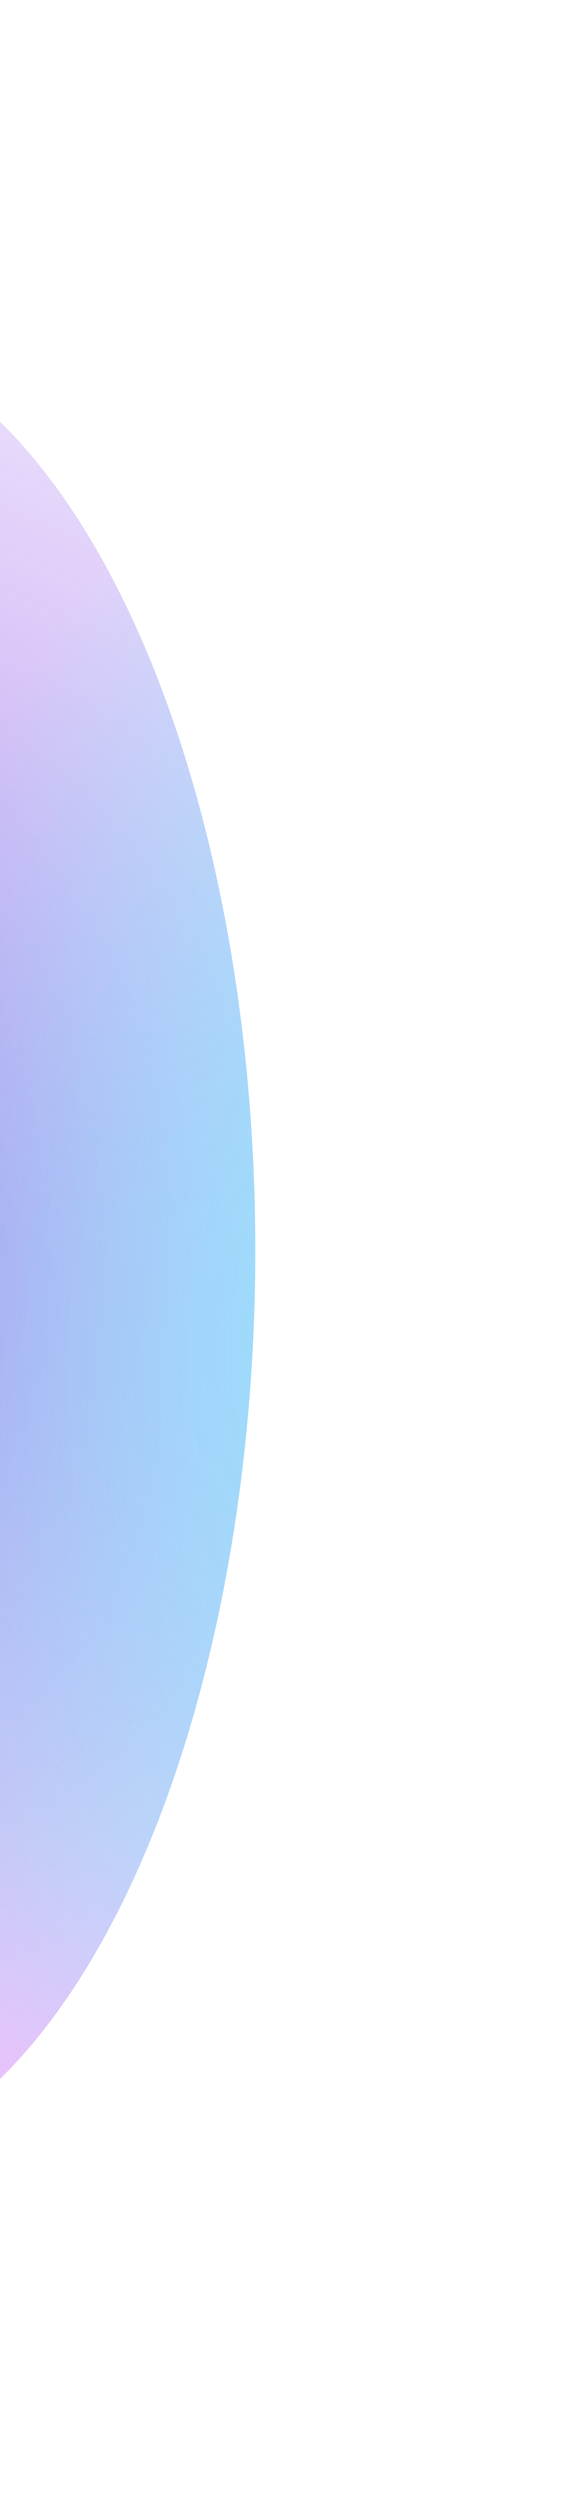 <svg width="497" height="2119" viewBox="0 0 497 2119" fill="none" xmlns="http://www.w3.org/2000/svg">
<g opacity="0.5" filter="url(#filter0_f)">
<ellipse rx="778.766" ry="381.263" transform="matrix(0 1 1 0 -164.737 1059.77)" fill="url(#paint0_radial)"/>
<ellipse rx="778.766" ry="381.263" transform="matrix(0 1 1 0 -164.737 1059.77)" fill="url(#paint1_radial)"/>
<ellipse rx="778.766" ry="381.263" transform="matrix(0 1 1 0 -164.737 1059.77)" fill="url(#paint2_radial)"/>
<ellipse rx="778.766" ry="381.263" transform="matrix(0 1 1 0 -164.737 1059.77)" fill="url(#paint3_linear)"/>
</g>
<defs>
<filter id="filter0_f" x="-826.278" y="0.722" width="1323.08" height="2118.09" filterUnits="userSpaceOnUse" color-interpolation-filters="sRGB">
<feFlood flood-opacity="0" result="BackgroundImageFix"/>
<feBlend mode="normal" in="SourceGraphic" in2="BackgroundImageFix" result="shape"/>
<feGaussianBlur stdDeviation="140.139" result="effect1_foregroundBlur"/>
</filter>
<radialGradient id="paint0_radial" cx="0" cy="0" r="1" gradientUnits="userSpaceOnUse" gradientTransform="rotate(28.512) scale(1336.7 1127.43)">
<stop stop-color="#5902D2"/>
<stop offset="0.958" stop-color="#8542F4" stop-opacity="0"/>
</radialGradient>
<radialGradient id="paint1_radial" cx="0" cy="0" r="1" gradientUnits="userSpaceOnUse" gradientTransform="translate(1557.53) rotate(151.593) scale(1082.93 910.793)">
<stop stop-color="#FFCCFB"/>
<stop offset="0.453" stop-color="#FF39F0"/>
<stop offset="1" stop-color="#EE41FF" stop-opacity="0"/>
</radialGradient>
<radialGradient id="paint2_radial" cx="0" cy="0" r="1" gradientUnits="userSpaceOnUse" gradientTransform="translate(4.78289e-05 787.733) rotate(-27.255) scale(970.145 790.936)">
<stop offset="0.266" stop-color="#19D2FF"/>
<stop offset="1" stop-color="#10E7FB" stop-opacity="0"/>
</radialGradient>
<linearGradient id="paint3_linear" x1="1557.53" y1="762.526" x2="1279.31" y2="112.033" gradientUnits="userSpaceOnUse">
<stop stop-color="#5902D2"/>
<stop offset="1" stop-color="#8542F4" stop-opacity="0"/>
</linearGradient>
</defs>
</svg>
